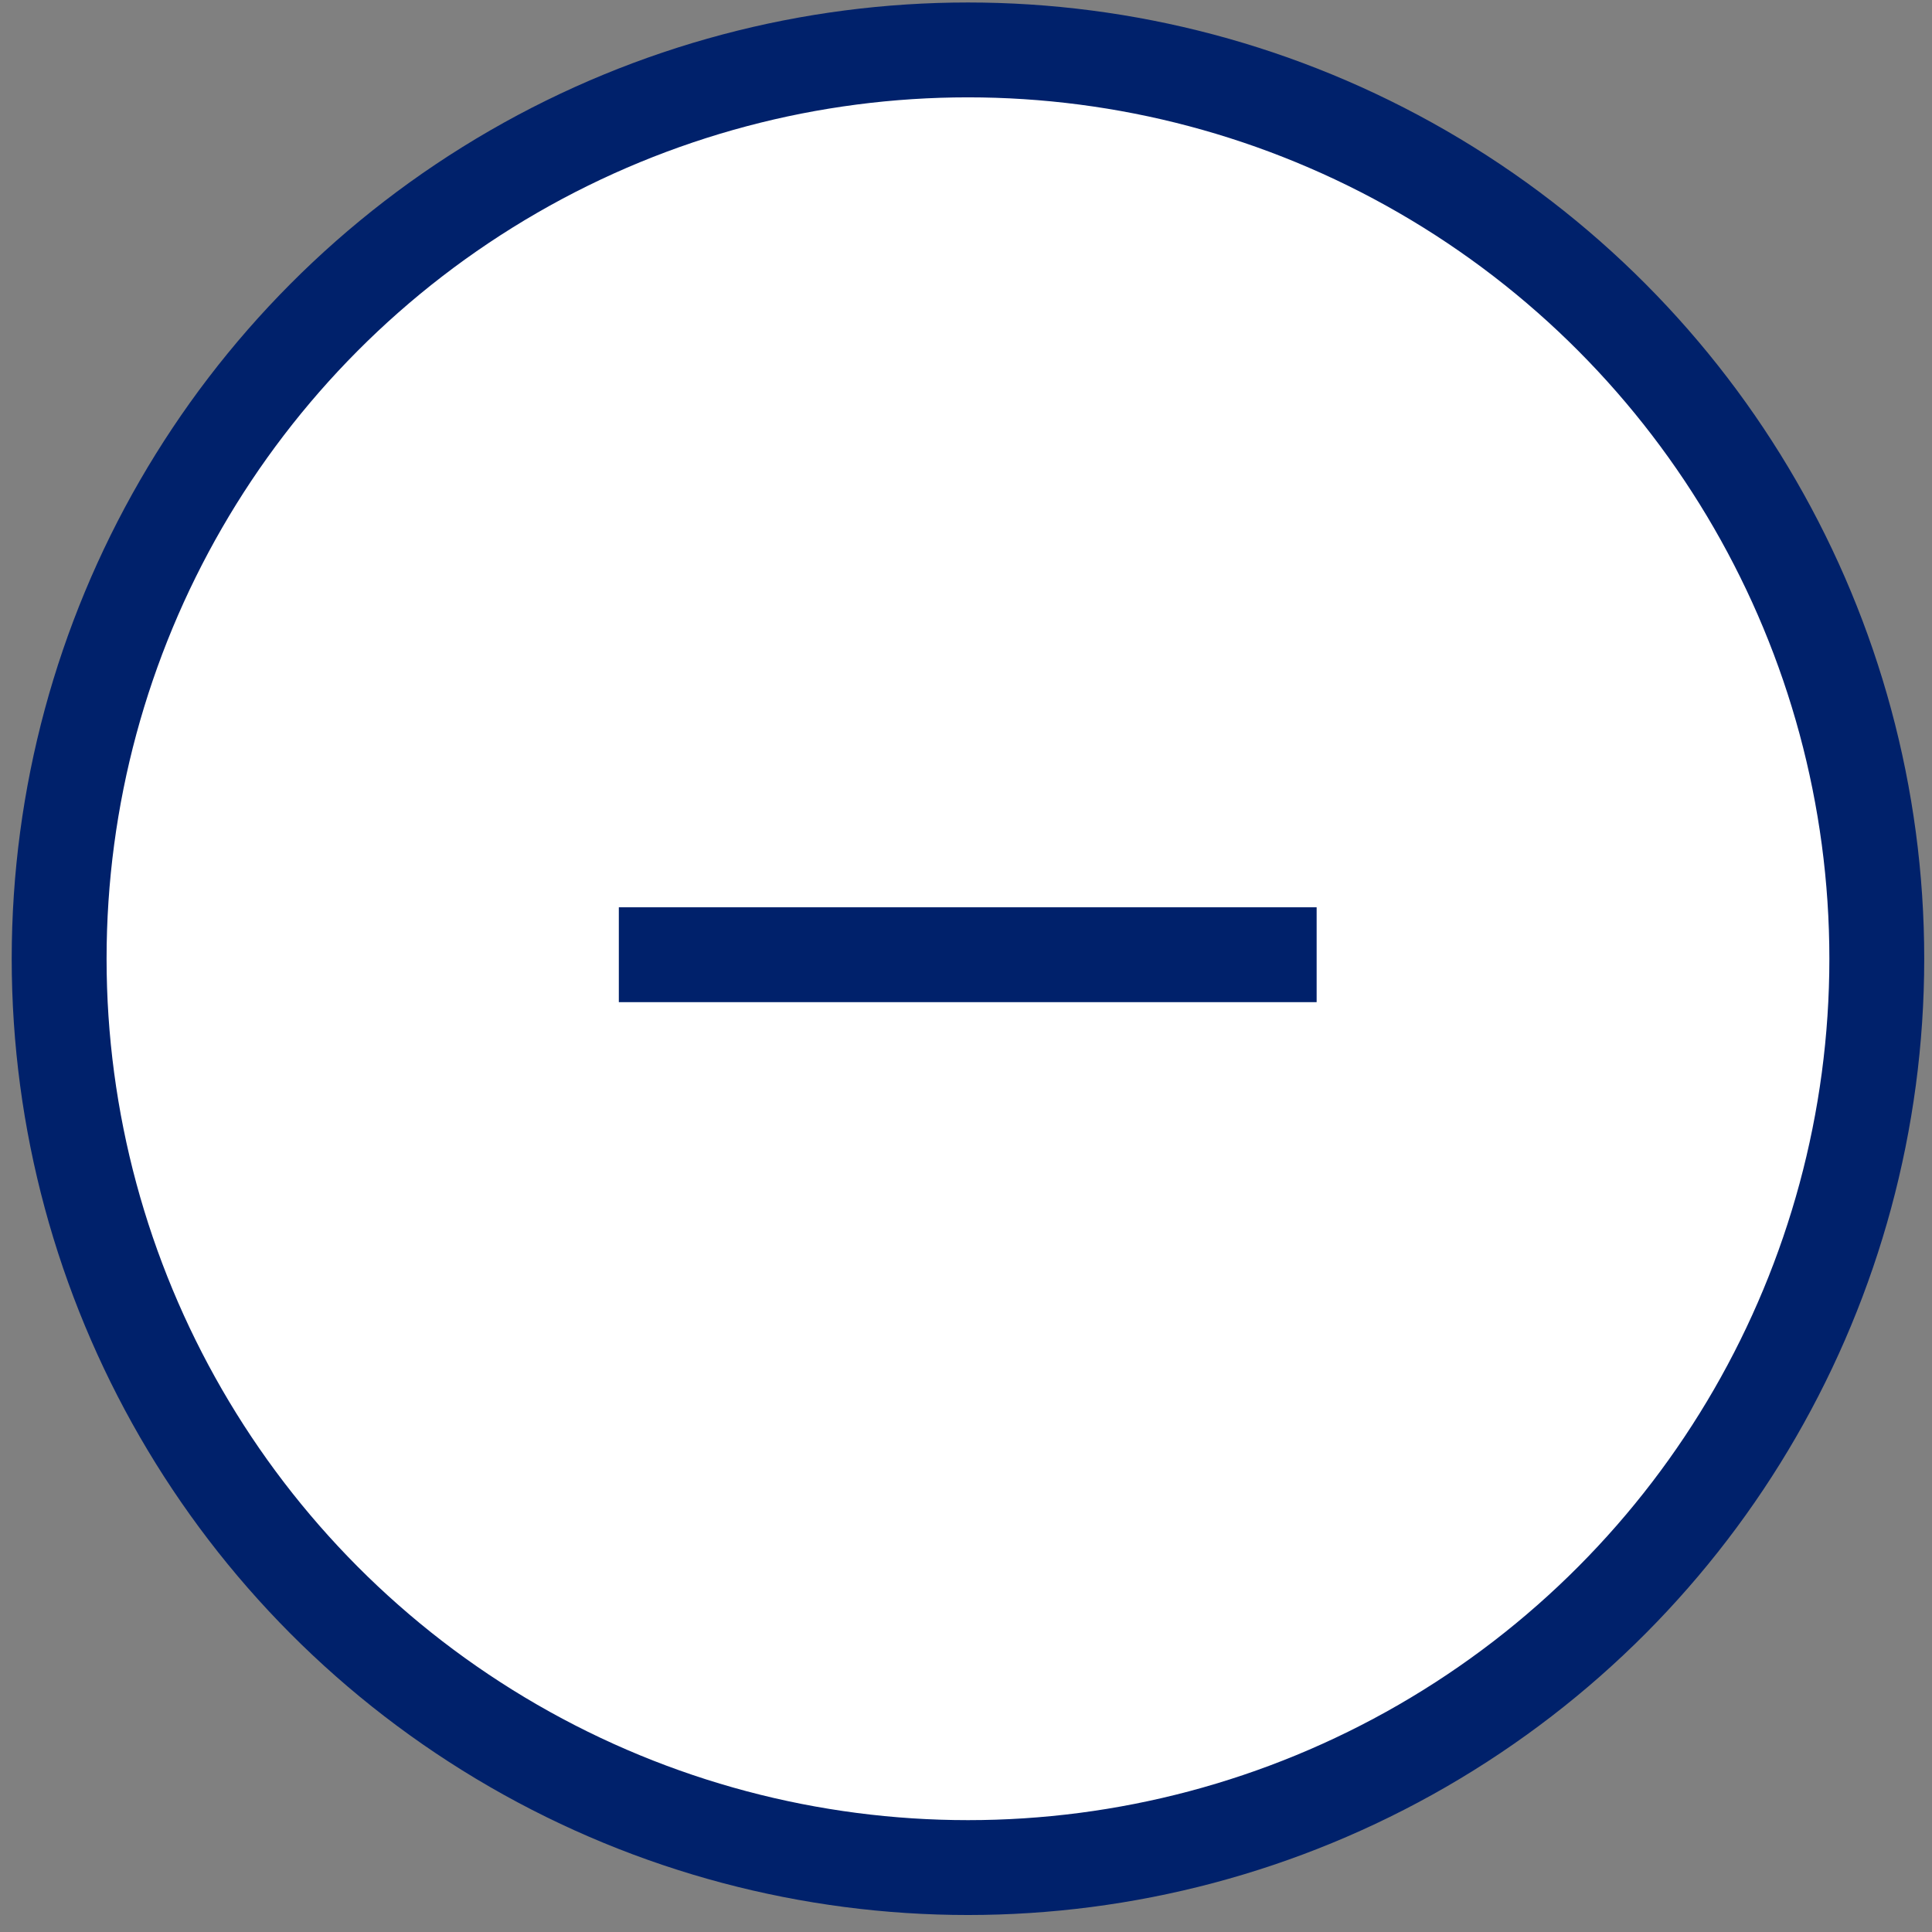 <svg width="49" height="49" viewBox="0 0 49 49" fill="none" xmlns="http://www.w3.org/2000/svg">
<rect x="0" y="0" width="49" height="49" fill="#808080" stroke="none"/>
<circle cx="24.55" cy="24.316" r="23.05" fill="white" stroke="#00216B" stroke-width="2.406"/>
<line x1="15.695" y1="24.214" x2="33.393" y2="24.214" stroke="#00216B" stroke-width="2.406"/>
</svg>

